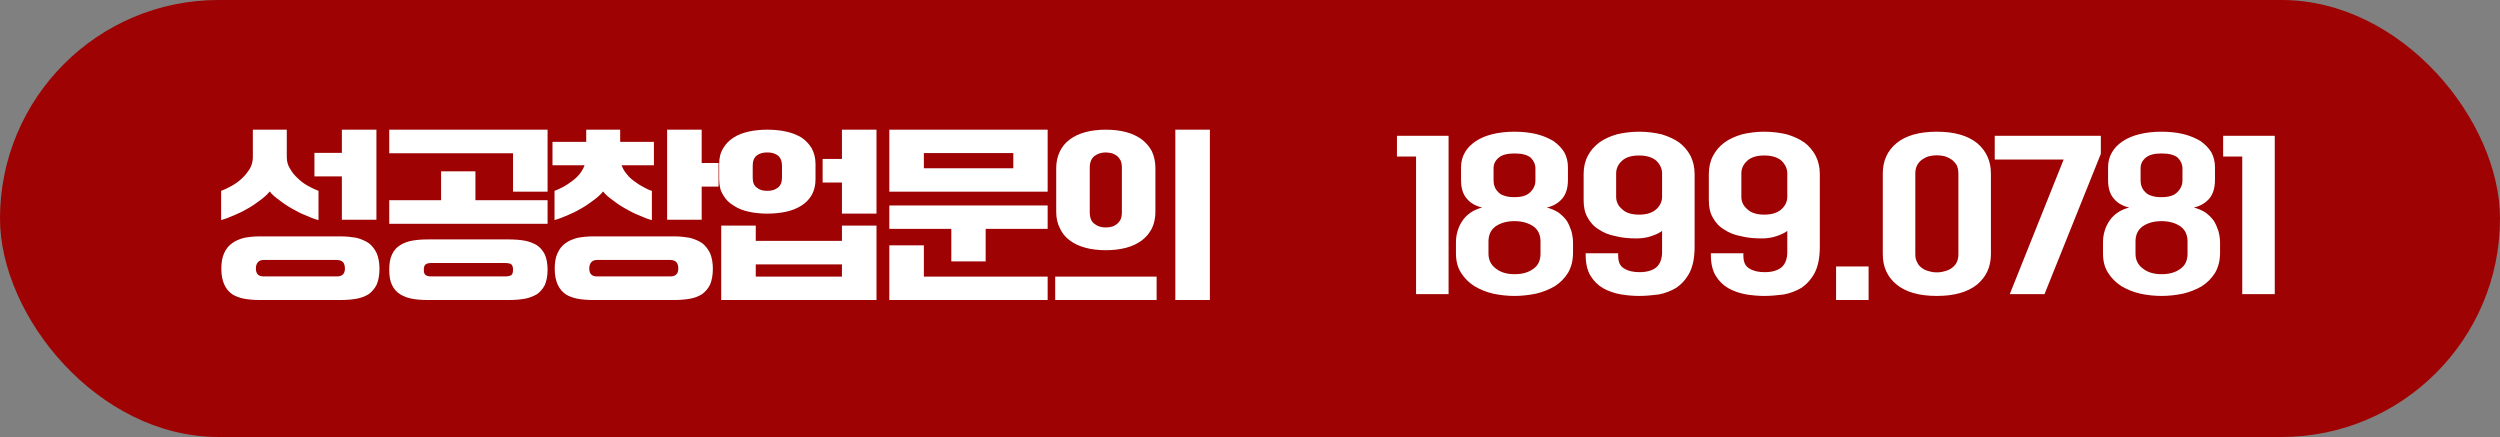 <svg width="246" height="43" viewBox="0 0 246 43" fill="none" xmlns="http://www.w3.org/2000/svg">
<rect x="0" y="0" width="246" height="43" fill="#808080" stroke="none"/>
<rect width="246" height="43" rx="21.5" fill="#9E0202"/>
<path d="M25.54 29.52C25 29.52 24.5 29.48 24.06 29.4C23.58 29.32 23.18 29.16 22.86 28.96C22.52 28.72 22.26 28.42 22.08 28.02C21.88 27.6 21.78 27.08 21.78 26.44C21.78 25.84 21.86 25.32 22.06 24.9C22.24 24.5 22.5 24.16 22.86 23.92C23.18 23.68 23.58 23.52 24.04 23.4C24.48 23.32 24.98 23.26 25.54 23.26H33.56C34.1 23.26 34.6 23.32 35.08 23.4C35.52 23.52 35.92 23.68 36.28 23.92C36.6 24.16 36.86 24.5 37.06 24.9C37.24 25.32 37.34 25.84 37.34 26.44C37.34 27.08 37.24 27.6 37.06 28.02C36.86 28.42 36.58 28.72 36.26 28.96C35.92 29.16 35.52 29.32 35.06 29.4C34.58 29.48 34.08 29.52 33.56 29.52H25.54ZM21.76 18.78C22.08 18.66 22.42 18.5 22.78 18.3C23.14 18.1 23.48 17.86 23.8 17.56C24.1 17.28 24.36 16.96 24.58 16.6C24.78 16.26 24.88 15.88 24.88 15.46V12.76H28.22V15.46C28.22 15.88 28.32 16.26 28.54 16.6C28.74 16.96 29 17.28 29.32 17.56C29.62 17.86 29.96 18.1 30.32 18.3C30.68 18.5 31.02 18.66 31.34 18.78V21.66C30.96 21.56 30.54 21.4 30.1 21.2C29.64 21.02 29.2 20.8 28.76 20.54C28.32 20.3 27.9 20.02 27.52 19.72C27.12 19.44 26.78 19.16 26.54 18.84C26.28 19.16 25.96 19.44 25.58 19.72C25.18 20.02 24.78 20.3 24.34 20.54C23.9 20.8 23.44 21.02 23 21.2C22.54 21.4 22.12 21.56 21.76 21.66V18.78ZM30.94 15.04H33.64V12.76H37.04V21.62H33.64V17.36H30.94V15.04ZM33.16 27.2C33.68 27.2 33.94 26.94 33.94 26.42C33.94 26.16 33.88 25.96 33.76 25.8C33.62 25.66 33.42 25.58 33.16 25.58H25.94C25.68 25.58 25.5 25.66 25.38 25.8C25.24 25.96 25.18 26.16 25.18 26.42C25.18 26.94 25.42 27.2 25.94 27.2H33.16ZM53.882 26.54C53.882 27.16 53.782 27.66 53.602 28.06C53.402 28.44 53.142 28.74 52.822 28.96C52.462 29.16 52.062 29.32 51.622 29.4C51.142 29.48 50.642 29.52 50.102 29.52H42.062C41.502 29.52 41.002 29.48 40.562 29.4C40.102 29.32 39.702 29.16 39.382 28.96C39.022 28.74 38.762 28.44 38.582 28.06C38.382 27.66 38.302 27.16 38.302 26.54C38.302 25.94 38.382 25.42 38.582 25.02C38.762 24.64 39.022 24.34 39.382 24.12C39.702 23.92 40.102 23.76 40.562 23.68C41.002 23.6 41.502 23.56 42.062 23.56H50.102C50.642 23.56 51.142 23.6 51.622 23.68C52.062 23.76 52.462 23.92 52.822 24.12C53.142 24.34 53.402 24.64 53.602 25.02C53.782 25.42 53.882 25.94 53.882 26.54ZM38.302 12.76H53.882V18.86H50.482V15.08H38.302V12.76ZM38.302 19.7H43.402V16.86H46.782V19.7H53.882V22.02H38.302V19.7ZM41.702 26.54C41.702 26.82 41.762 27 41.902 27.08C42.022 27.16 42.202 27.2 42.462 27.2H49.702C49.962 27.2 50.162 27.16 50.302 27.08C50.422 27 50.482 26.82 50.482 26.54C50.482 26.28 50.422 26.1 50.302 26C50.162 25.92 49.962 25.88 49.702 25.88H42.462C42.202 25.88 42.022 25.92 41.902 26C41.762 26.1 41.702 26.28 41.702 26.54ZM58.345 29.52C57.805 29.52 57.305 29.48 56.865 29.4C56.385 29.32 55.985 29.16 55.665 28.96C55.325 28.72 55.065 28.42 54.885 28.02C54.685 27.6 54.585 27.08 54.585 26.44C54.585 25.84 54.665 25.32 54.865 24.9C55.045 24.5 55.305 24.16 55.665 23.92C55.985 23.68 56.385 23.52 56.845 23.4C57.285 23.32 57.785 23.26 58.345 23.26H66.365C66.905 23.26 67.405 23.32 67.885 23.4C68.325 23.52 68.725 23.68 69.085 23.92C69.405 24.16 69.665 24.5 69.865 24.9C70.045 25.32 70.145 25.84 70.145 26.44C70.145 27.08 70.045 27.6 69.865 28.02C69.665 28.42 69.385 28.72 69.065 28.96C68.725 29.16 68.325 29.32 67.865 29.4C67.385 29.48 66.885 29.52 66.365 29.52H58.345ZM54.365 13.96H57.685V12.76H61.025V13.96H64.345V16.26H61.165C61.285 16.58 61.445 16.88 61.685 17.14C61.885 17.42 62.145 17.64 62.425 17.84C62.705 18.06 62.985 18.24 63.305 18.4C63.585 18.56 63.865 18.7 64.145 18.78V21.66C63.765 21.56 63.345 21.4 62.905 21.2C62.445 21.02 62.005 20.8 61.565 20.54C61.125 20.3 60.705 20.02 60.325 19.72C59.925 19.44 59.585 19.16 59.345 18.84C59.085 19.16 58.765 19.44 58.385 19.72C57.985 20.02 57.585 20.3 57.145 20.54C56.705 20.8 56.245 21.02 55.805 21.2C55.345 21.4 54.925 21.56 54.565 21.66V18.78C54.805 18.7 55.085 18.56 55.405 18.4C55.685 18.24 55.985 18.06 56.265 17.84C56.545 17.64 56.785 17.42 57.025 17.14C57.225 16.88 57.405 16.58 57.525 16.26H54.365V13.96ZM65.645 12.76H69.045V16.04H70.705V18.36H69.045V21.62H65.645V12.76ZM65.965 27.2C66.485 27.2 66.745 26.94 66.745 26.42C66.745 26.16 66.685 25.96 66.565 25.8C66.425 25.66 66.225 25.58 65.965 25.58H58.745C58.485 25.58 58.305 25.66 58.185 25.8C58.045 25.96 57.985 26.16 57.985 26.42C57.985 26.94 58.225 27.2 58.745 27.2H65.965ZM74.367 22.2V23.7H82.847V22.2H86.247V29.52H70.967V22.2H74.367ZM80.247 17.64C80.247 18.26 80.107 18.78 79.867 19.2C79.607 19.64 79.267 19.98 78.847 20.24C78.407 20.52 77.887 20.72 77.327 20.84C76.747 20.96 76.147 21.02 75.507 21.02C74.867 21.02 74.267 20.96 73.707 20.84C73.127 20.72 72.627 20.52 72.207 20.24C71.767 19.98 71.407 19.64 71.167 19.2C70.887 18.78 70.767 18.26 70.767 17.64V16.14C70.767 15.54 70.887 15.02 71.167 14.58C71.407 14.16 71.767 13.8 72.207 13.52C72.627 13.26 73.127 13.06 73.707 12.94C74.267 12.82 74.867 12.76 75.507 12.76C76.147 12.76 76.747 12.82 77.327 12.94C77.887 13.06 78.407 13.26 78.847 13.52C79.267 13.8 79.607 14.16 79.867 14.58C80.107 15.02 80.247 15.54 80.247 16.14V17.64ZM80.947 15.64H82.847V12.76H86.247V21.02H82.847V17.96H80.947V15.64ZM82.847 27.22V26.02H74.367V27.22H82.847ZM76.947 16.3C76.947 15.86 76.807 15.52 76.547 15.3C76.267 15.1 75.927 15 75.507 15C75.067 15 74.727 15.1 74.467 15.3C74.187 15.52 74.067 15.86 74.067 16.3V17.48C74.067 17.94 74.187 18.26 74.467 18.46C74.727 18.68 75.067 18.78 75.507 18.78C75.927 18.78 76.267 18.68 76.547 18.46C76.807 18.26 76.947 17.94 76.947 17.48V16.3ZM87.509 12.76H103.089V18.86H87.509V12.76ZM87.509 20.22H103.089V22.52H96.989V25.72H93.609V22.52H87.509V20.22ZM103.089 29.52H87.509V24.14H90.909V27.22H103.089V29.52ZM90.909 16.56H99.709V15.06H90.909V16.56ZM103.832 27.22H113.812V29.52H103.832V27.22ZM115.652 12.76H119.052V29.52H115.652V12.76ZM113.692 20.84C113.692 21.46 113.572 22 113.352 22.46C113.112 22.94 112.772 23.34 112.352 23.66C111.912 23.98 111.412 24.22 110.812 24.38C110.212 24.54 109.532 24.62 108.812 24.62C108.072 24.62 107.412 24.54 106.812 24.38C106.212 24.22 105.692 23.98 105.272 23.66C104.832 23.34 104.512 22.94 104.292 22.46C104.052 22 103.932 21.46 103.932 20.84V16.54C103.932 15.94 104.052 15.38 104.292 14.9C104.512 14.44 104.832 14.04 105.272 13.72C105.692 13.4 106.212 13.16 106.812 13C107.412 12.84 108.072 12.76 108.812 12.76C109.532 12.76 110.212 12.84 110.812 13C111.412 13.16 111.912 13.4 112.352 13.72C112.772 14.04 113.112 14.44 113.352 14.9C113.572 15.38 113.692 15.94 113.692 16.54V20.84ZM110.392 16.5C110.392 16.22 110.352 16 110.272 15.8C110.172 15.62 110.052 15.46 109.912 15.34C109.752 15.22 109.592 15.14 109.412 15.08C109.212 15.04 109.012 15 108.812 15C108.372 15 108.012 15.12 107.712 15.34C107.392 15.58 107.232 15.96 107.232 16.5V20.88C107.232 21.44 107.392 21.82 107.712 22.04C108.012 22.28 108.372 22.38 108.812 22.38C109.012 22.38 109.212 22.36 109.412 22.3C109.592 22.26 109.752 22.16 109.912 22.04C110.052 21.92 110.172 21.78 110.272 21.58C110.352 21.4 110.392 21.16 110.392 20.88V16.5Z" fill="white"/>
<path d="M139.34 15.4H137.46V13.36H142.54V28.94H139.34V15.4ZM149.026 29.12C148.306 29.12 147.626 29.04 146.946 28.9C146.246 28.74 145.626 28.48 145.086 28.16C144.526 27.8 144.086 27.36 143.766 26.84C143.426 26.32 143.266 25.68 143.266 24.92V23.88C143.266 23.5 143.306 23.12 143.426 22.74C143.526 22.38 143.686 22.04 143.906 21.72C144.106 21.42 144.366 21.16 144.706 20.92C145.026 20.7 145.406 20.54 145.846 20.42C145.206 20.28 144.686 19.98 144.326 19.54C143.946 19.1 143.766 18.5 143.766 17.7V16.46C143.766 15.94 143.886 15.44 144.146 15C144.386 14.58 144.726 14.22 145.206 13.9C145.646 13.6 146.206 13.36 146.866 13.2C147.506 13.04 148.226 12.96 149.026 12.96C149.826 12.96 150.546 13.04 151.206 13.2C151.846 13.36 152.386 13.6 152.866 13.88C153.306 14.2 153.666 14.56 153.926 14.98C154.166 15.42 154.286 15.92 154.286 16.46V17.7C154.286 18.5 154.086 19.12 153.726 19.54C153.346 19.98 152.846 20.28 152.206 20.42C152.646 20.54 153.026 20.7 153.366 20.92C153.686 21.16 153.946 21.42 154.166 21.72C154.366 22.04 154.506 22.38 154.626 22.74C154.726 23.12 154.786 23.5 154.786 23.88V24.86C154.786 25.66 154.606 26.32 154.286 26.86C153.946 27.4 153.506 27.84 152.966 28.18C152.406 28.5 151.806 28.74 151.126 28.9C150.426 29.04 149.726 29.12 149.026 29.12ZM149.026 19.4C149.746 19.4 150.286 19.24 150.606 18.88C150.926 18.56 151.086 18.18 151.086 17.76V16.58C151.086 16.18 150.926 15.82 150.626 15.52C150.306 15.24 149.766 15.1 149.026 15.1C148.306 15.1 147.786 15.24 147.466 15.52C147.126 15.8 146.966 16.16 146.966 16.56V17.74C146.966 17.94 146.986 18.14 147.066 18.34C147.126 18.54 147.246 18.72 147.406 18.88C147.546 19.04 147.746 19.18 148.026 19.26C148.286 19.36 148.626 19.4 149.026 19.4ZM149.026 26.98C149.766 26.98 150.386 26.82 150.866 26.46C151.346 26.14 151.586 25.64 151.586 24.96V23.76C151.586 23.1 151.346 22.6 150.866 22.26C150.386 21.94 149.766 21.76 149.026 21.76C148.266 21.76 147.666 21.94 147.186 22.26C146.706 22.6 146.466 23.1 146.466 23.76V24.96C146.466 25.58 146.706 26.06 147.186 26.42C147.666 26.8 148.266 26.98 149.026 26.98ZM163.549 22.72C163.289 22.92 162.949 23.08 162.529 23.22C162.089 23.38 161.589 23.46 161.029 23.46C160.289 23.46 159.609 23.4 158.989 23.24C158.349 23.12 157.789 22.9 157.329 22.58C156.849 22.3 156.489 21.9 156.229 21.42C155.949 20.96 155.829 20.38 155.829 19.7V17.12C155.829 16.44 155.969 15.84 156.249 15.32C156.509 14.82 156.889 14.38 157.369 14.02C157.849 13.68 158.409 13.42 159.089 13.22C159.749 13.06 160.489 12.96 161.289 12.96C162.089 12.96 162.829 13.06 163.509 13.22C164.169 13.42 164.749 13.68 165.229 14.02C165.709 14.38 166.069 14.82 166.349 15.34C166.609 15.86 166.749 16.46 166.749 17.12V24.3C166.749 25.38 166.569 26.22 166.249 26.84C165.909 27.48 165.469 27.96 164.949 28.32C164.409 28.64 163.829 28.86 163.189 28.98C162.529 29.06 161.889 29.12 161.289 29.12C160.669 29.12 160.049 29.06 159.449 28.96C158.809 28.84 158.249 28.64 157.749 28.36C157.229 28.06 156.829 27.66 156.509 27.14C156.189 26.62 156.029 25.92 156.029 25.08V24.92H159.229V25.16C159.229 25.8 159.429 26.22 159.849 26.44C160.249 26.68 160.729 26.78 161.329 26.78C162.049 26.78 162.589 26.62 162.989 26.3C163.349 25.98 163.549 25.48 163.549 24.8V22.72ZM161.289 15.3C160.529 15.3 159.969 15.48 159.609 15.82C159.209 16.18 159.029 16.6 159.029 17.06V19.36C159.029 19.84 159.209 20.24 159.609 20.58C159.969 20.94 160.529 21.12 161.289 21.12C162.029 21.12 162.589 20.94 162.989 20.58C163.349 20.24 163.549 19.84 163.549 19.36V17.06C163.549 16.6 163.349 16.18 162.989 15.82C162.589 15.48 162.029 15.3 161.289 15.3ZM175.869 22.72C175.609 22.92 175.269 23.08 174.849 23.22C174.409 23.38 173.909 23.46 173.349 23.46C172.609 23.46 171.929 23.4 171.309 23.24C170.669 23.12 170.109 22.9 169.649 22.58C169.169 22.3 168.809 21.9 168.549 21.42C168.269 20.96 168.149 20.38 168.149 19.7V17.12C168.149 16.44 168.289 15.84 168.569 15.32C168.829 14.82 169.209 14.38 169.689 14.02C170.169 13.68 170.729 13.42 171.409 13.22C172.069 13.06 172.809 12.96 173.609 12.96C174.409 12.96 175.149 13.06 175.829 13.22C176.489 13.42 177.069 13.68 177.549 14.02C178.029 14.38 178.389 14.82 178.669 15.34C178.929 15.86 179.069 16.46 179.069 17.12V24.3C179.069 25.38 178.889 26.22 178.569 26.84C178.229 27.48 177.789 27.96 177.269 28.32C176.729 28.64 176.149 28.86 175.509 28.98C174.849 29.06 174.209 29.12 173.609 29.12C172.989 29.12 172.369 29.06 171.769 28.96C171.129 28.84 170.569 28.64 170.069 28.36C169.549 28.06 169.149 27.66 168.829 27.14C168.509 26.62 168.349 25.92 168.349 25.08V24.92H171.549V25.16C171.549 25.8 171.749 26.22 172.169 26.44C172.569 26.68 173.049 26.78 173.649 26.78C174.369 26.78 174.909 26.62 175.309 26.3C175.669 25.98 175.869 25.48 175.869 24.8V22.72ZM173.609 15.3C172.849 15.3 172.289 15.48 171.929 15.82C171.529 16.18 171.349 16.6 171.349 17.06V19.36C171.349 19.84 171.529 20.24 171.929 20.58C172.289 20.94 172.849 21.12 173.609 21.12C174.349 21.12 174.909 20.94 175.309 20.58C175.669 20.24 175.869 19.84 175.869 19.36V17.06C175.869 16.6 175.669 16.18 175.309 15.82C174.909 15.48 174.349 15.3 173.609 15.3ZM180.67 26.22H183.87V29.52H180.67V26.22ZM185.266 17.08C185.266 15.84 185.706 14.84 186.626 14.08C187.526 13.34 188.846 12.96 190.586 12.96C192.306 12.96 193.626 13.34 194.546 14.08C195.446 14.84 195.906 15.84 195.906 17.08V25C195.906 26.26 195.446 27.24 194.546 28C193.626 28.74 192.306 29.12 190.586 29.12C188.846 29.12 187.526 28.74 186.626 28C185.706 27.24 185.266 26.26 185.266 25V17.08ZM188.466 25.02C188.466 25.34 188.526 25.6 188.646 25.8C188.746 26.04 188.906 26.22 189.106 26.36C189.306 26.52 189.526 26.62 189.786 26.68C190.026 26.76 190.306 26.8 190.586 26.8C190.866 26.8 191.126 26.76 191.386 26.68C191.626 26.62 191.866 26.52 192.066 26.36C192.266 26.22 192.426 26.04 192.546 25.8C192.646 25.6 192.706 25.34 192.706 25.02V17.06C192.706 16.76 192.646 16.5 192.546 16.26C192.426 16.06 192.266 15.88 192.066 15.72C191.866 15.58 191.626 15.46 191.386 15.38C191.126 15.32 190.866 15.28 190.586 15.28C190.306 15.28 190.026 15.32 189.786 15.38C189.526 15.46 189.306 15.58 189.106 15.72C188.906 15.88 188.746 16.06 188.646 16.26C188.526 16.5 188.466 16.76 188.466 17.06V25.02ZM206.722 13.36V15.14L201.182 28.94H197.762L203.062 15.7H196.282V13.36H206.722ZM212.694 29.12C211.974 29.12 211.294 29.04 210.614 28.9C209.914 28.74 209.294 28.48 208.754 28.16C208.194 27.8 207.754 27.36 207.434 26.84C207.094 26.32 206.934 25.68 206.934 24.92V23.88C206.934 23.5 206.974 23.12 207.094 22.74C207.194 22.38 207.354 22.04 207.574 21.72C207.774 21.42 208.034 21.16 208.374 20.92C208.694 20.7 209.074 20.54 209.514 20.42C208.874 20.28 208.354 19.98 207.994 19.54C207.614 19.1 207.434 18.5 207.434 17.7V16.46C207.434 15.94 207.554 15.44 207.814 15C208.054 14.58 208.394 14.22 208.874 13.9C209.314 13.6 209.874 13.36 210.534 13.2C211.174 13.04 211.894 12.96 212.694 12.96C213.494 12.96 214.214 13.04 214.874 13.2C215.514 13.36 216.054 13.6 216.534 13.88C216.974 14.2 217.334 14.56 217.594 14.98C217.834 15.42 217.954 15.92 217.954 16.46V17.7C217.954 18.5 217.754 19.12 217.394 19.54C217.014 19.98 216.514 20.28 215.874 20.42C216.314 20.54 216.694 20.7 217.034 20.92C217.354 21.16 217.614 21.42 217.834 21.72C218.034 22.04 218.174 22.38 218.294 22.74C218.394 23.12 218.454 23.5 218.454 23.88V24.86C218.454 25.66 218.274 26.32 217.954 26.86C217.614 27.4 217.174 27.84 216.634 28.18C216.074 28.5 215.474 28.74 214.794 28.9C214.094 29.04 213.394 29.12 212.694 29.12ZM212.694 19.4C213.414 19.4 213.954 19.24 214.274 18.88C214.594 18.56 214.754 18.18 214.754 17.76V16.58C214.754 16.18 214.594 15.82 214.294 15.52C213.974 15.24 213.434 15.1 212.694 15.1C211.974 15.1 211.454 15.24 211.134 15.52C210.794 15.8 210.634 16.16 210.634 16.56V17.74C210.634 17.94 210.654 18.14 210.734 18.34C210.794 18.54 210.914 18.72 211.074 18.88C211.214 19.04 211.414 19.18 211.694 19.26C211.954 19.36 212.294 19.4 212.694 19.4ZM212.694 26.98C213.434 26.98 214.054 26.82 214.534 26.46C215.014 26.14 215.254 25.64 215.254 24.96V23.76C215.254 23.1 215.014 22.6 214.534 22.26C214.054 21.94 213.434 21.76 212.694 21.76C211.934 21.76 211.334 21.94 210.854 22.26C210.374 22.6 210.134 23.1 210.134 23.76V24.96C210.134 25.58 210.374 26.06 210.854 26.42C211.334 26.8 211.934 26.98 212.694 26.98ZM220.637 15.4H218.757V13.36H223.837V28.94H220.637V15.4Z" fill="white"/>
</svg>
